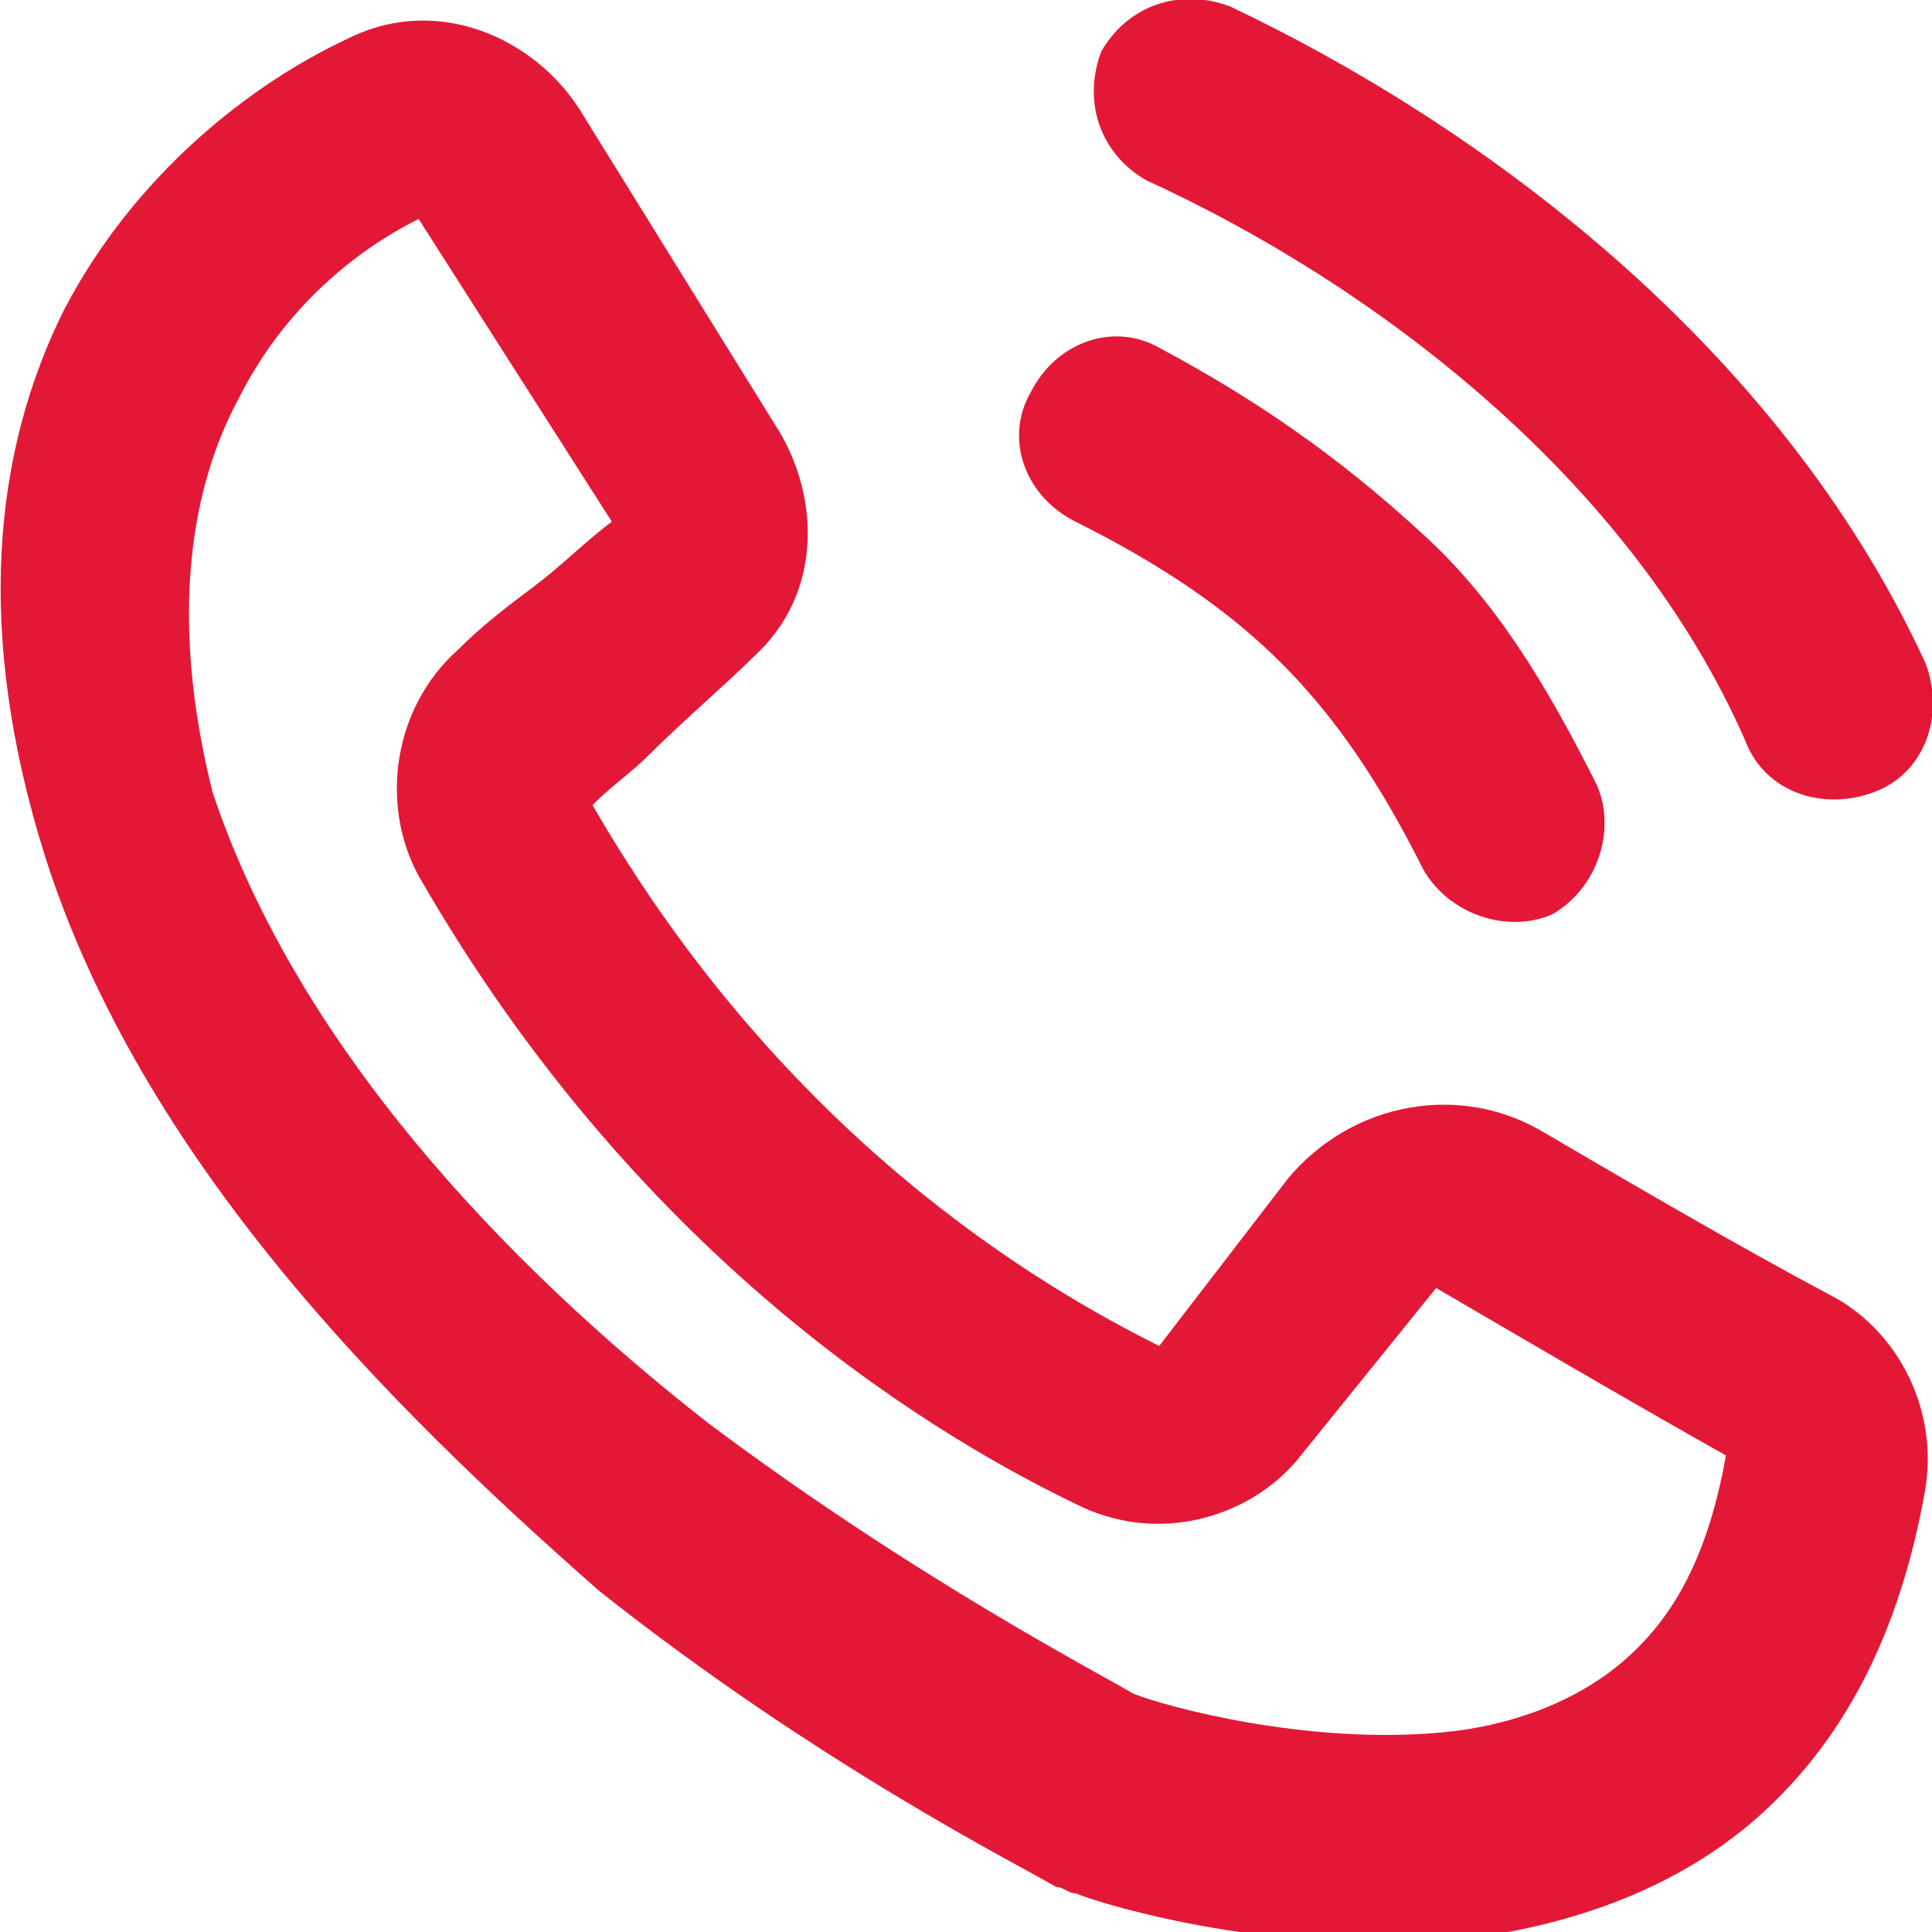 <?xml version="1.0" encoding="utf-8"?>
<!-- Generator: Adobe Illustrator 23.0.1, SVG Export Plug-In . SVG Version: 6.00 Build 0)  -->
<svg version="1.1" id="Layer_1" xmlns="http://www.w3.org/2000/svg" xmlns:xlink="http://www.w3.org/1999/xlink" x="0px" y="0px"
	 viewBox="0 0 30 30" style="enable-background:new 0 0 30 30;" xml:space="preserve">
<style type="text/css">
	.st0{fill-rule:evenodd;clip-rule:evenodd;fill:#E31837;}
</style>
<path class="st0" d="M6.4,3.3L6.4,3.3L6.4,3.3z M6.5,3.4l3,4.7c-0.4,0.3-0.8,0.7-1.2,1c-0.4,0.3-0.8,0.6-1.2,1
	c-1,0.9-1.2,2.4-0.6,3.5c3.5,6.1,8.2,8.8,10.3,9.8c1.3,0.6,2.7,0.1,3.4-0.8l2.1-2.6c0,0,0,0,0,0c0,0,0,0,0,0s0,0,0,0
	c1.2,0.7,2.9,1.7,4.5,2.6c-0.3,1.7-0.9,2.6-1.6,3.2c-0.7,0.6-1.7,1-2.8,1.1c-2.1,0.2-4.3-0.4-4.8-0.6c-0.5-0.3-3.4-1.8-6.6-4.2
	c-3.2-2.5-6.4-5.9-7.7-9.8C2.6,9.5,3,7.5,3.7,6.2C4.4,4.8,5.5,3.9,6.5,3.4z M5.4,0.6c1.4-0.7,2.9,0,3.6,1.1l3.1,5
	c0.6,1,0.7,2.5-0.4,3.5c-0.4,0.4-1.1,1-1.6,1.5c-0.3,0.3-0.6,0.5-0.9,0.8c3,5.2,7,7.5,8.8,8.4l2-2.6c1-1.2,2.7-1.5,4-0.7
	c1.2,0.7,2.9,1.7,4.4,2.5c1,0.5,1.7,1.7,1.5,3c-0.4,2.3-1.3,4-2.7,5.2c-1.3,1.1-2.9,1.6-4.4,1.8c-2.9,0.3-5.6-0.5-6.1-0.7
	c-0.1,0-0.2-0.1-0.3-0.1c-0.5-0.3-3.7-1.9-7.1-4.6C6,21.8,2.2,18,0.7,13.3C-0.4,9.8-0.1,7,1,4.8C2.1,2.7,3.9,1.3,5.4,0.6z"/>
<path class="st0" d="M19.1,0.1c-0.8-0.3-1.6,0-2,0.7c-0.3,0.8,0,1.6,0.7,2c3.5,1.6,7.5,4.6,9.3,8.7c0.3,0.8,1.2,1.1,2,0.8
	c0.8-0.3,1.1-1.2,0.8-2C27.6,5.3,22.9,1.9,19.1,0.1z M18,5.4c-0.7-0.4-1.6-0.1-2,0.7c-0.4,0.7-0.1,1.6,0.7,2
	c1.4,0.7,2.4,1.4,3.2,2.2c0.8,0.8,1.5,1.8,2.2,3.2c0.4,0.7,1.3,1,2,0.7c0.7-0.4,1-1.3,0.7-2c-0.8-1.6-1.6-2.9-2.7-3.9
	C20.8,7.1,19.5,6.2,18,5.4z"/>
</svg>
